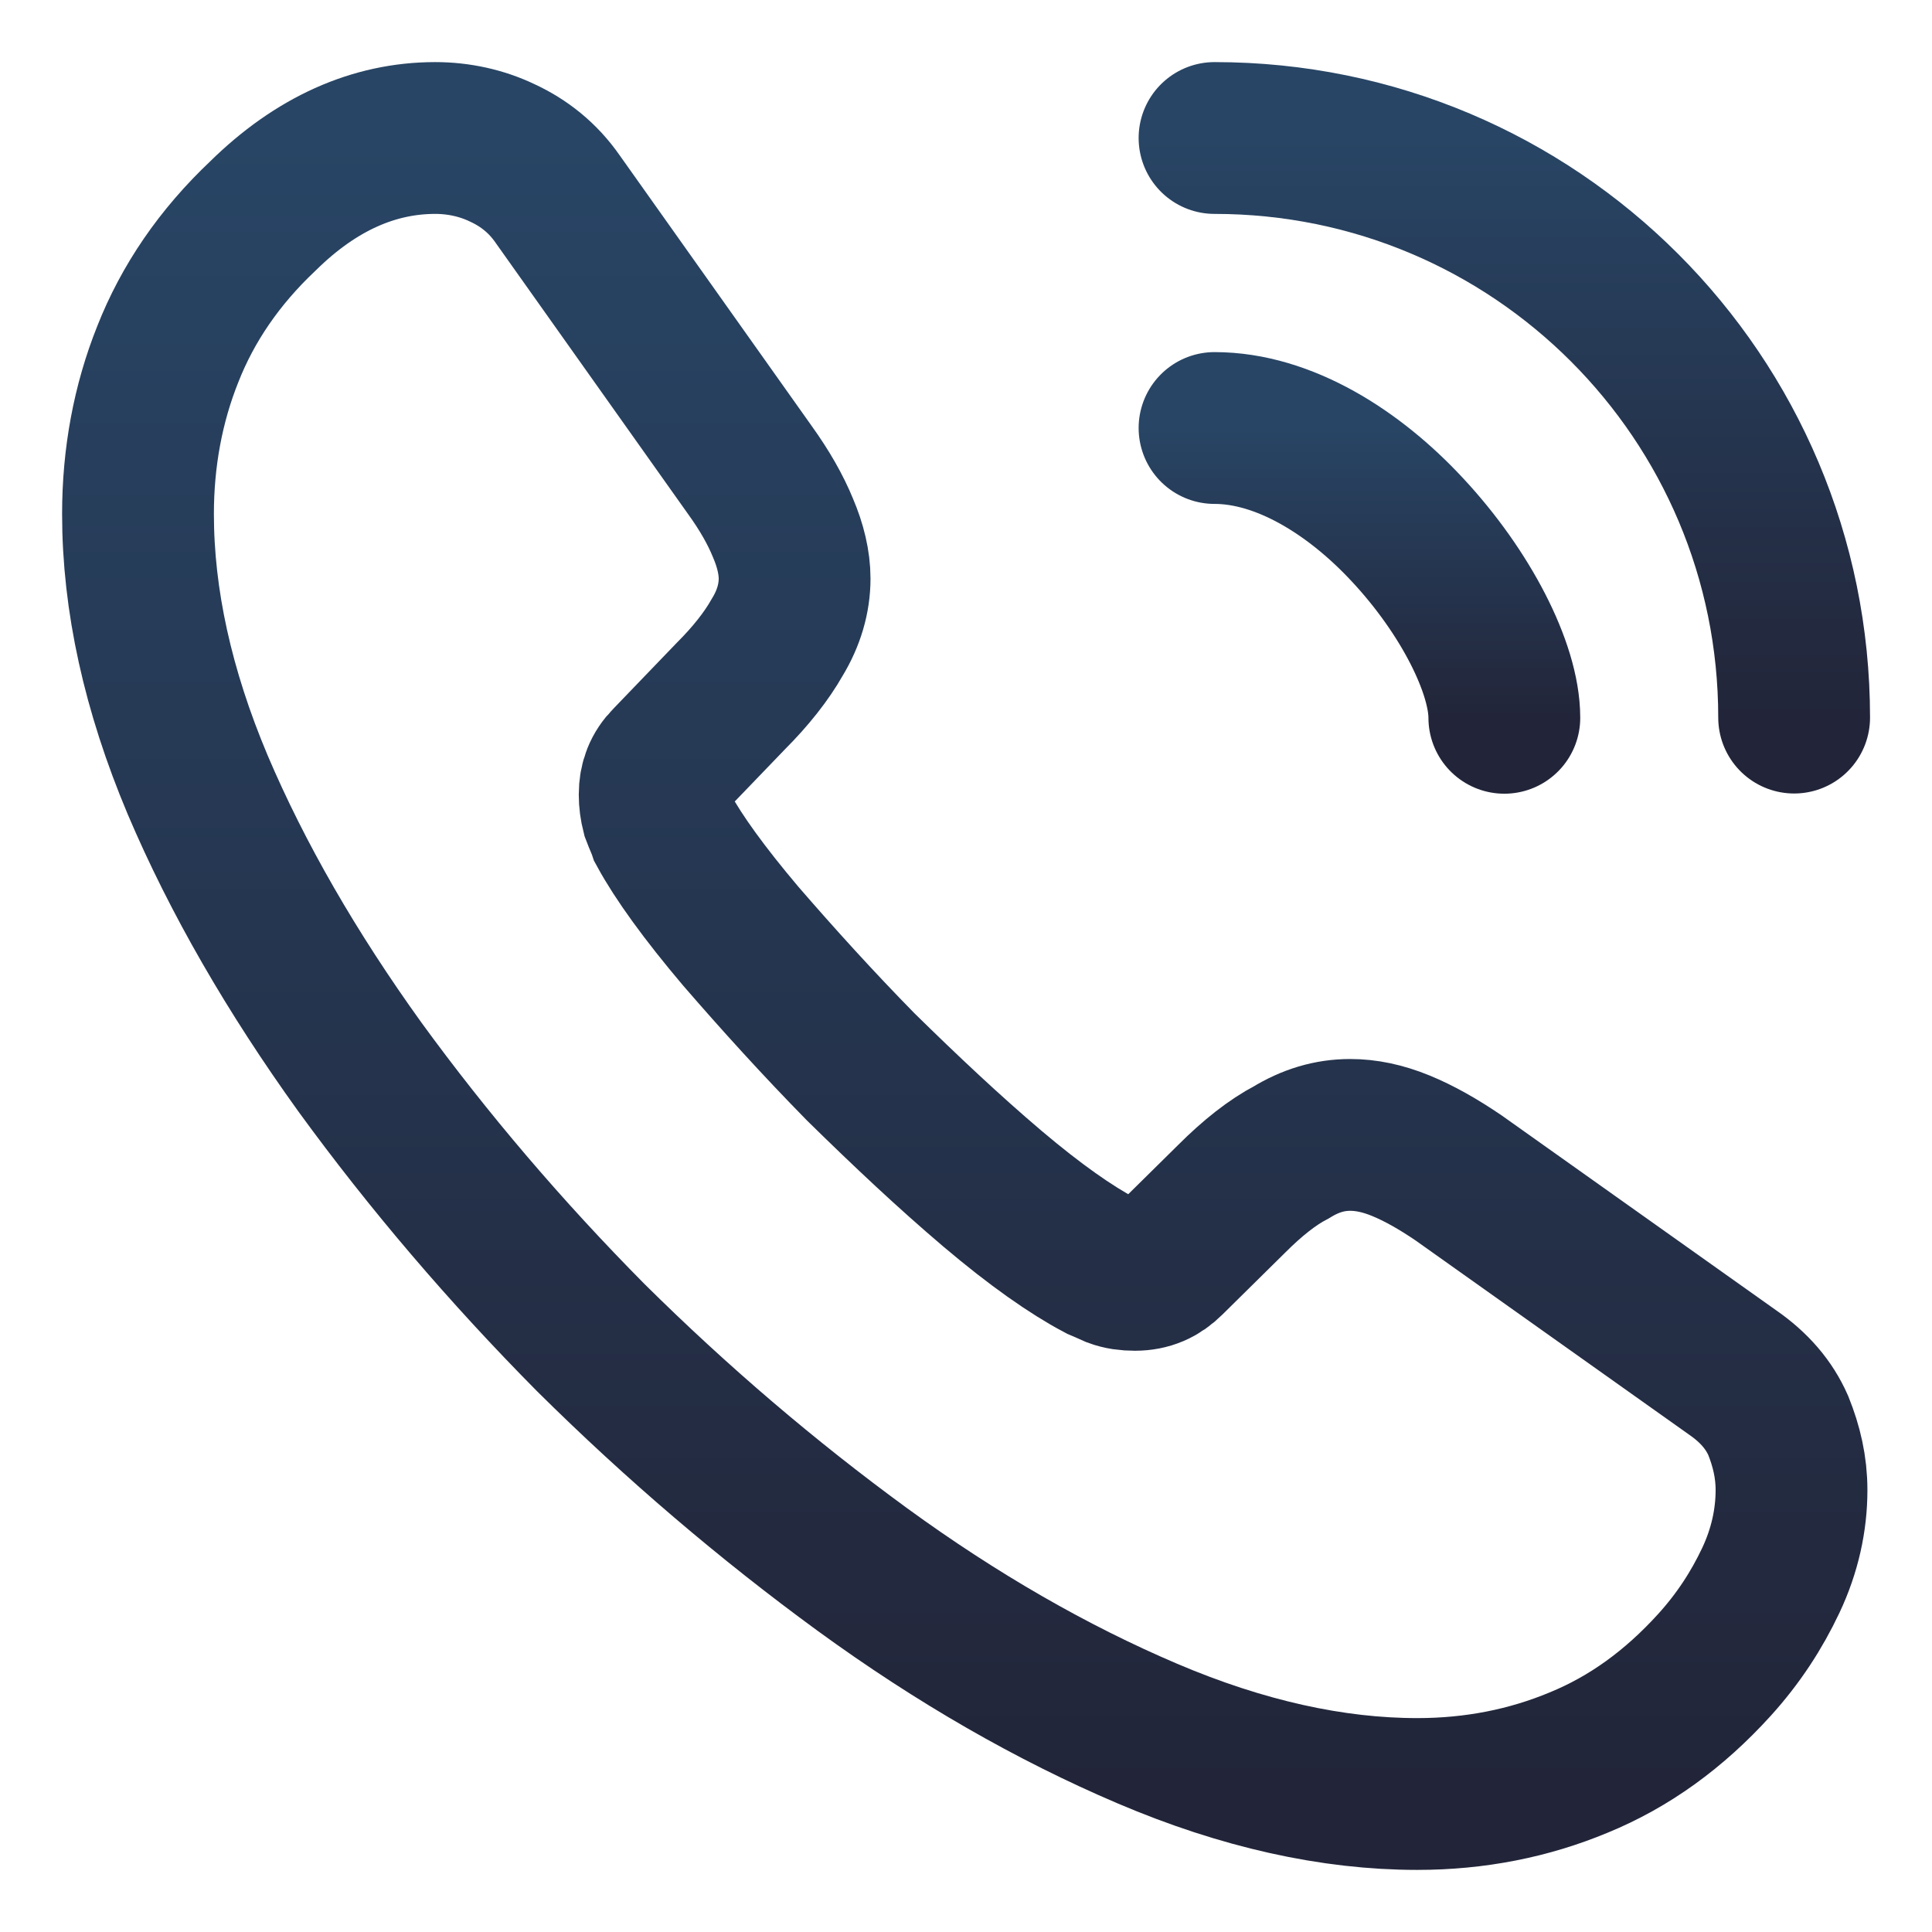 <svg width="28" height="28" viewBox="0 0 28 28" fill="none" xmlns="http://www.w3.org/2000/svg">
<g id="Group 20964">
<path id="Vector" d="M25.964 21.596C25.964 22.028 25.868 22.472 25.664 22.904C25.46 23.336 25.196 23.744 24.848 24.128C24.26 24.776 23.612 25.244 22.88 25.544C22.16 25.844 21.38 26 20.54 26C19.316 26 18.008 25.712 16.628 25.124C15.248 24.536 13.868 23.744 12.5 22.748C11.12 21.74 9.812 20.624 8.564 19.388C7.328 18.14 6.212 16.832 5.216 15.464C4.232 14.096 3.44 12.728 2.864 11.372C2.288 10.004 2 8.696 2 7.448C2 6.632 2.144 5.852 2.432 5.132C2.72 4.4 3.176 3.728 3.812 3.128C4.58 2.372 5.42 2 6.308 2C6.644 2 6.98 2.072 7.28 2.216C7.592 2.36 7.868 2.576 8.084 2.888L10.868 6.812C11.084 7.112 11.24 7.388 11.348 7.652C11.456 7.904 11.516 8.156 11.516 8.384C11.516 8.672 11.432 8.96 11.264 9.236C11.108 9.512 10.88 9.8 10.592 10.088L9.68 11.036C9.548 11.168 9.488 11.324 9.488 11.516C9.488 11.612 9.5 11.696 9.524 11.792C9.56 11.888 9.596 11.96 9.62 12.032C9.836 12.428 10.208 12.944 10.736 13.568C11.276 14.192 11.852 14.828 12.476 15.464C13.124 16.1 13.748 16.688 14.384 17.228C15.008 17.756 15.524 18.116 15.932 18.332C15.992 18.356 16.064 18.392 16.148 18.428C16.244 18.464 16.34 18.476 16.448 18.476C16.652 18.476 16.808 18.404 16.94 18.272L17.852 17.372C18.152 17.072 18.44 16.844 18.716 16.7C18.992 16.532 19.268 16.448 19.568 16.448C19.796 16.448 20.036 16.496 20.3 16.604C20.564 16.712 20.84 16.868 21.14 17.072L25.112 19.892C25.424 20.108 25.64 20.36 25.772 20.66C25.892 20.96 25.964 21.26 25.964 21.596Z" stroke="url(#paint0_linear_4313_3693)" stroke-width="2.2" stroke-miterlimit="10"/>
<path id="Vector_2" d="M21.802 10.403C21.802 9.683 21.238 8.579 20.398 7.679C19.63 6.851 18.61 6.203 17.602 6.203" stroke="url(#paint1_linear_4313_3693)" stroke-width="2.2" stroke-linecap="round" stroke-linejoin="round"/>
<path id="Vector_3" d="M26.002 10.4C26.002 5.756 22.246 2 17.602 2" stroke="url(#paint2_linear_4313_3693)" stroke-width="2.2" stroke-linecap="round" stroke-linejoin="round"/>
</g>
<defs>
<linearGradient id="paint0_linear_4313_3693" x1="13.982" y1="2" x2="13.982" y2="26" gradientUnits="userSpaceOnUse">
<stop stop-color="#284565"/>
<stop offset="1" stop-color="#222539"/>
</linearGradient>
<linearGradient id="paint1_linear_4313_3693" x1="19.702" y1="6.203" x2="19.702" y2="10.403" gradientUnits="userSpaceOnUse">
<stop stop-color="#284565"/>
<stop offset="1" stop-color="#222539"/>
</linearGradient>
<linearGradient id="paint2_linear_4313_3693" x1="21.802" y1="2" x2="21.802" y2="10.4" gradientUnits="userSpaceOnUse">
<stop stop-color="#284565"/>
<stop offset="1" stop-color="#222539"/>
</linearGradient>
</defs>
</svg>
